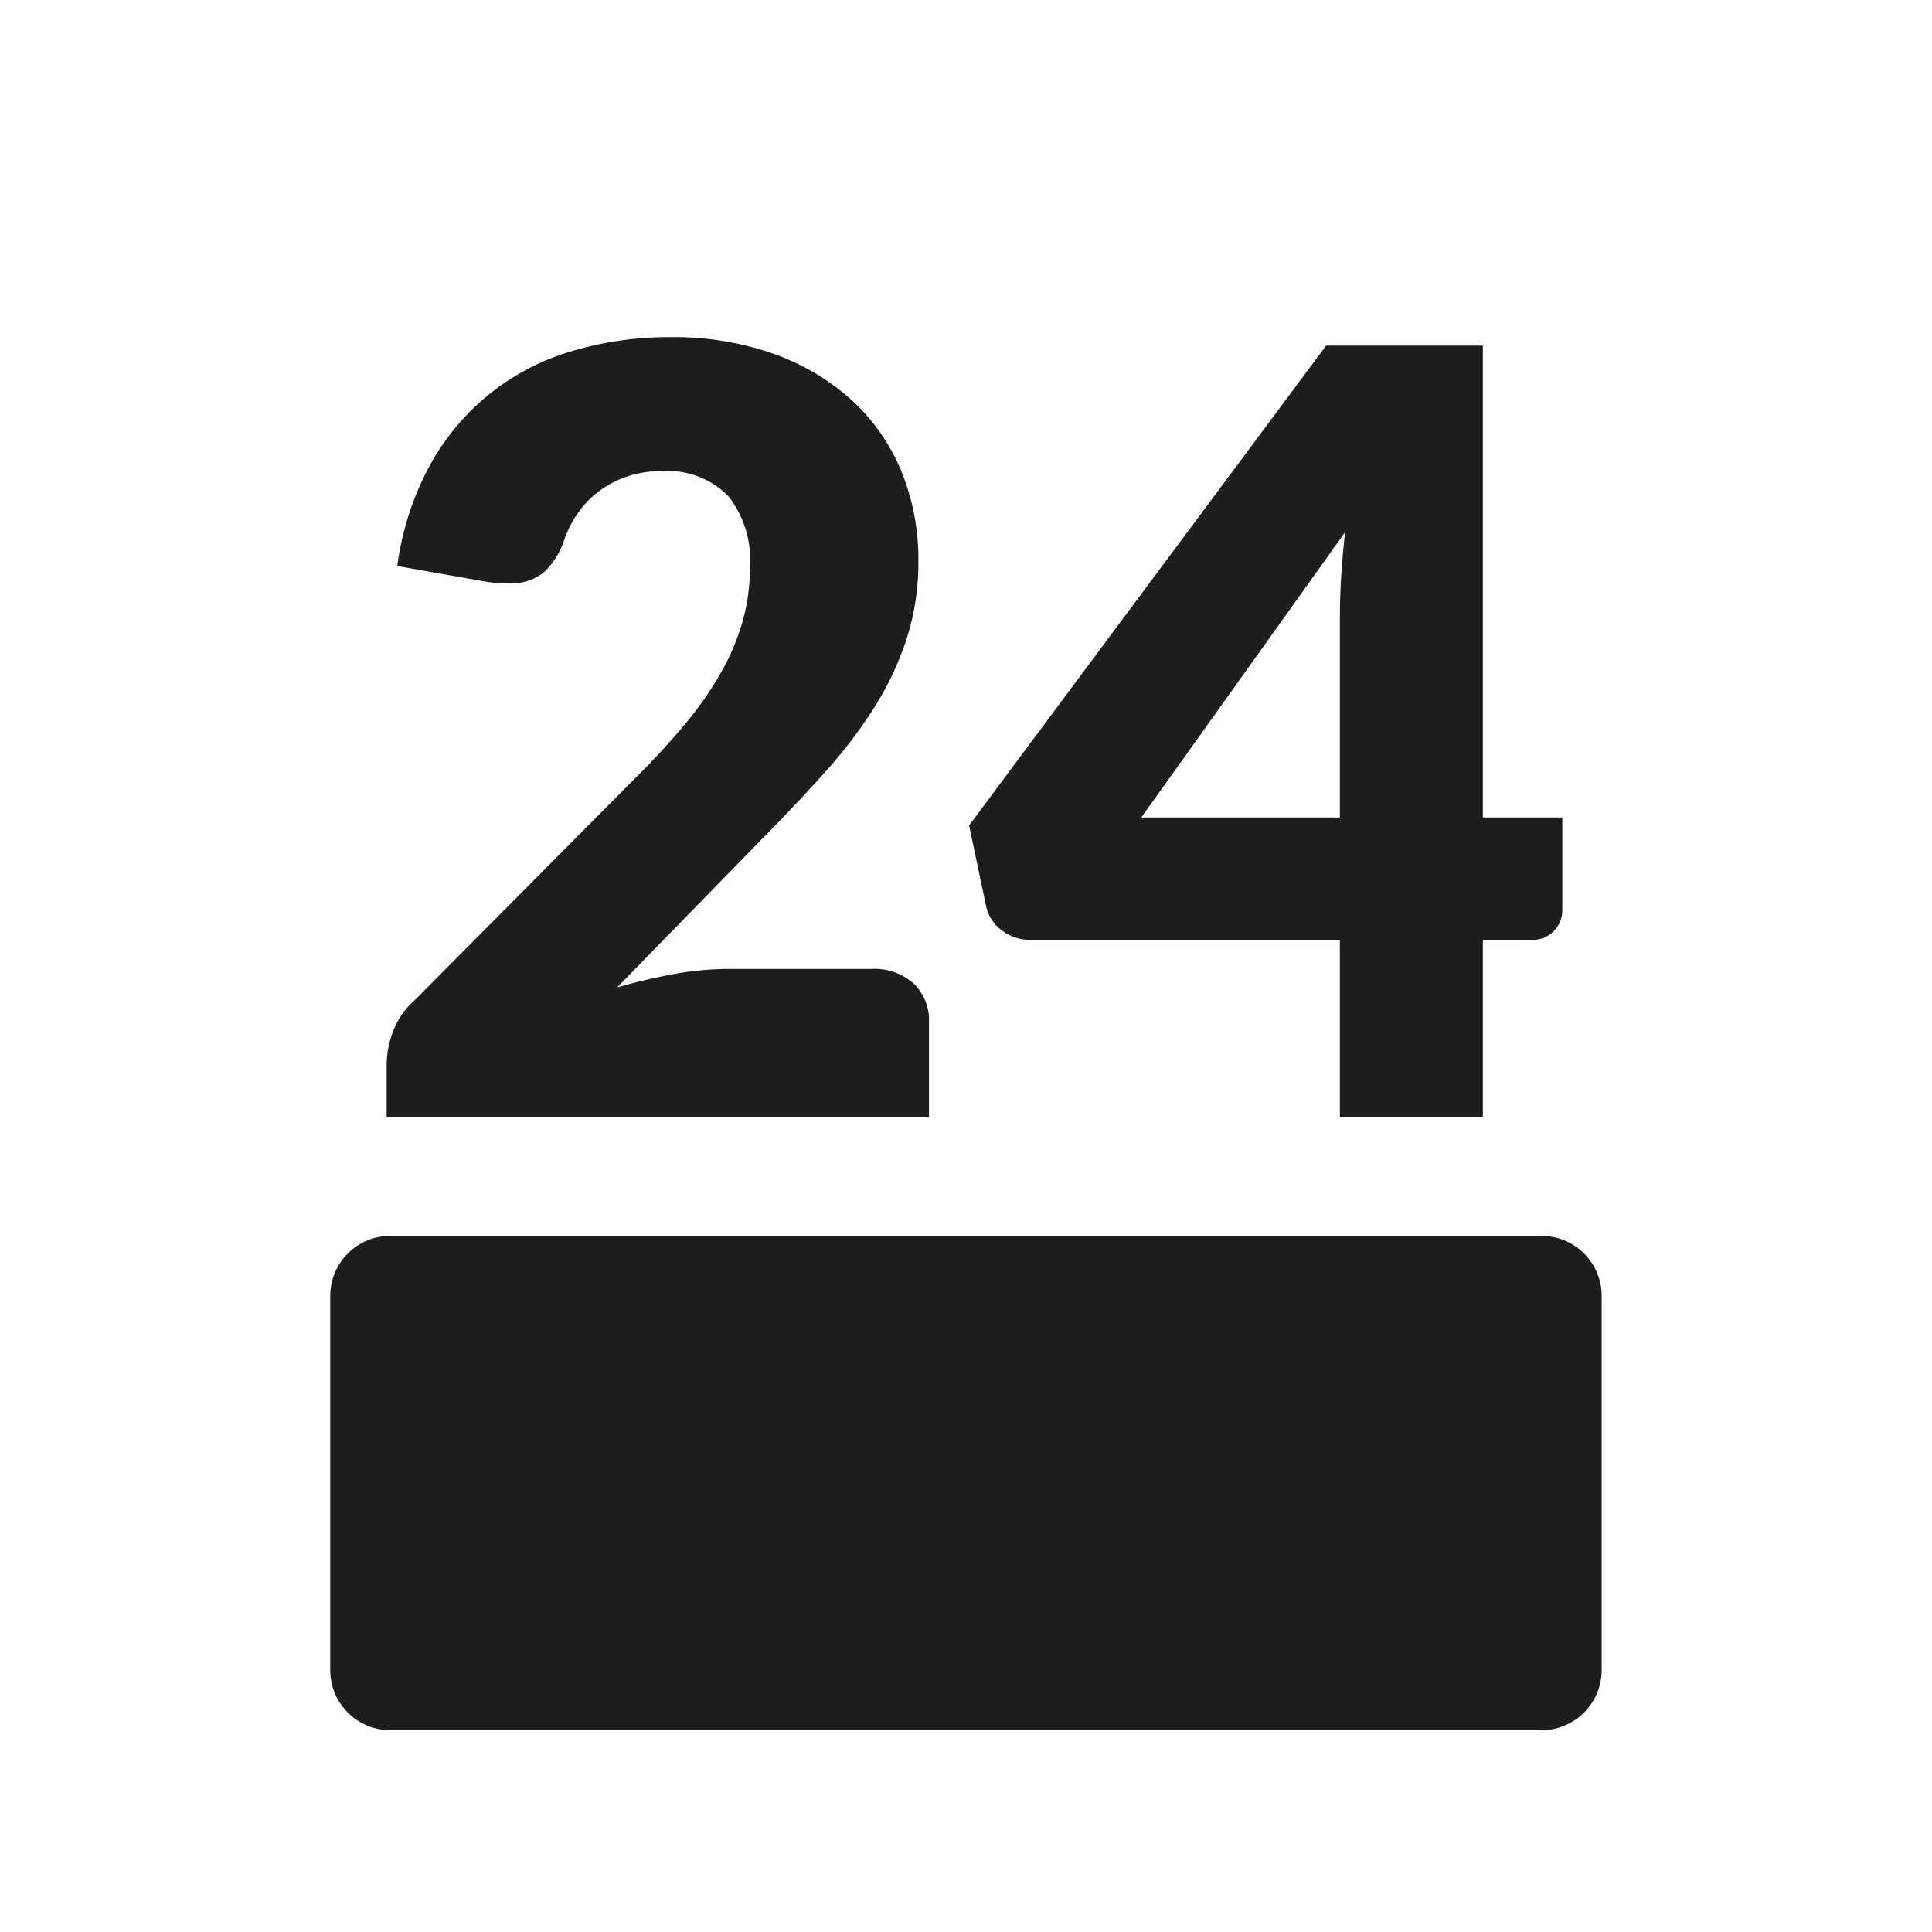 <?xml version="1.0" encoding="UTF-8"?> <svg xmlns="http://www.w3.org/2000/svg" width="79.37" height="79.37" viewBox="0 0 79.37 79.37"><g transform="translate(39.685 39.685)"><g transform="translate(-39.685 -39.685)"><rect width="79.37" height="79.37" rx="8.504" fill="#fff" opacity="0"></rect><g transform="translate(0)"><path d="M27.546,13.85a12.324,12.324,0,0,1,4.231.685,9.478,9.478,0,0,1,3.209,1.9,8.213,8.213,0,0,1,2.035,2.905,9.52,9.52,0,0,1,.707,3.709,10.2,10.2,0,0,1-.49,3.22A12.66,12.66,0,0,1,35.9,29.09a19.55,19.55,0,0,1-1.968,2.589q-1.121,1.252-2.382,2.535l-6.2,6.353a22.687,22.687,0,0,1,2.361-.555,12.505,12.505,0,0,1,2.187-.207h5.917a2.4,2.4,0,0,1,1.718.6,2.074,2.074,0,0,1,.631,1.578V45.9H15.884V43.721a3.932,3.932,0,0,1,.262-1.348,3.244,3.244,0,0,1,.913-1.306l9.137-9.2a30.182,30.182,0,0,0,2.045-2.24,14,14,0,0,0,1.437-2.1,9.543,9.543,0,0,0,.848-2.067,8.226,8.226,0,0,0,.283-2.186,4.224,4.224,0,0,0-.9-2.905,3.5,3.5,0,0,0-2.752-1.011,4.247,4.247,0,0,0-1.392.217,4.2,4.2,0,0,0-1.132.587,3.9,3.9,0,0,0-.859.871,4.565,4.565,0,0,0-.577,1.087,3.145,3.145,0,0,1-.881,1.415,2.22,2.22,0,0,1-1.447.435c-.145,0-.3-.007-.468-.022s-.336-.036-.51-.065l-3.569-.631a11.9,11.9,0,0,1,1.338-4.134,9.744,9.744,0,0,1,5.821-4.688A13.9,13.9,0,0,1,27.546,13.85Z" fill="#1d1d1b"></path><path d="M60.919,33.583h3.263v3.786a1.213,1.213,0,0,1-1.305,1.24H60.919V45.9H55.045V38.609H42.295a1.832,1.832,0,0,1-1.142-.392,1.663,1.663,0,0,1-.641-.979l-.7-3.329L54.479,14.2h6.44Zm-5.874-8.267q0-.762.054-1.643t.163-1.816L46.886,33.583h8.159Z" fill="#1d1d1b"></path></g><g transform="translate(0)"><path d="M2.466,0h47.3a2.466,2.466,0,0,1,2.466,2.466V17.837a2.469,2.469,0,0,1-2.469,2.469H2.466A2.466,2.466,0,0,1,0,17.84V2.466A2.466,2.466,0,0,1,2.466,0Z" transform="translate(13.567 50.773)" fill="#1d1d1b"></path></g></g></g></svg> 